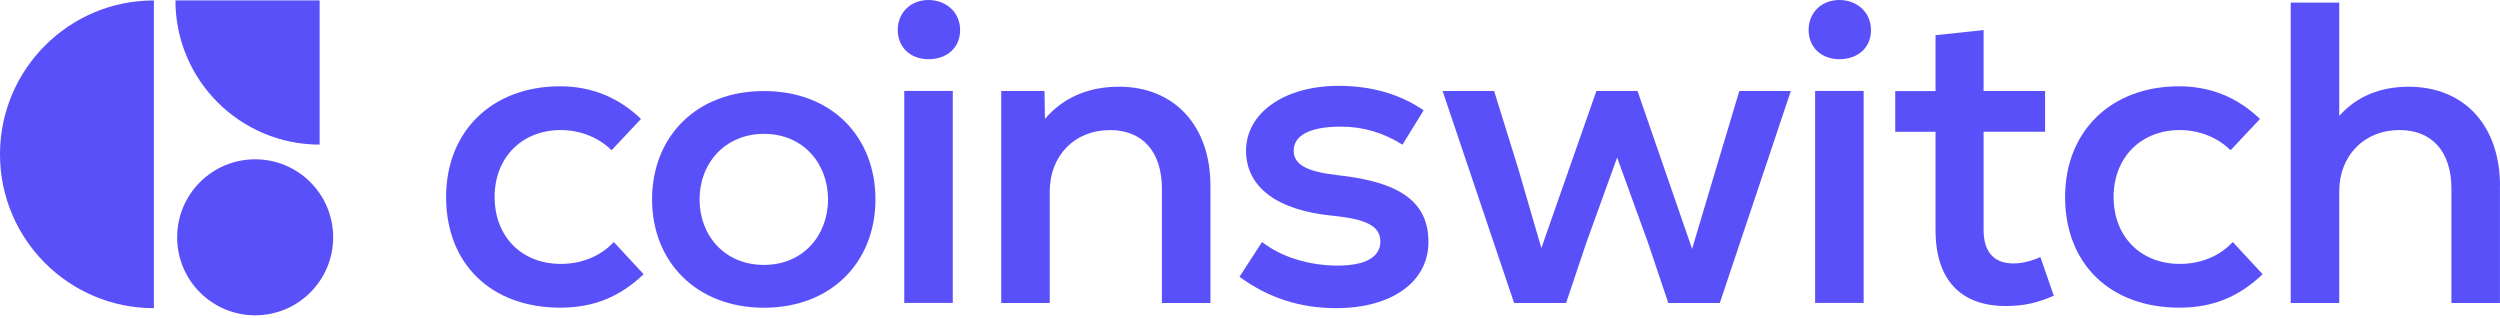 <svg width="787" height="100" viewBox="0 0 787 100" fill="none" xmlns="http://www.w3.org/2000/svg">
<path d="M48.442 48.576V0.134C21.688 0.134 0 21.822 0 48.576C0 75.329 21.688 97.017 48.442 97.017V48.576Z" fill="#5A50FA"/>
<path d="M55.226 0.134C55.226 25.206 75.548 45.509 100.62 45.528V0.134H55.226Z" fill="#5A50FA"/>
<path d="M104.879 74.704C104.879 61.141 93.884 50.147 80.322 50.147C66.759 50.147 55.765 61.141 55.765 74.704C55.765 88.266 66.759 99.261 80.322 99.261C93.884 99.261 104.879 88.266 104.879 74.704Z" fill="#5A50FA"/>
<path d="M140.43 62.009C140.43 41.342 154.881 27.166 176.286 27.166C186.094 27.166 194.555 30.551 201.791 37.44L192.525 47.295C188.425 43.234 182.576 40.944 176.567 40.944C164.286 40.944 155.704 49.585 155.704 62.009C155.704 74.433 164.166 83.074 176.567 83.074C183.119 83.074 189.108 80.645 193.208 76.185L202.615 86.32C195.118 93.487 186.797 96.852 176.426 96.852C154.619 96.872 140.43 83.094 140.43 62.009Z" fill="#5A50FA"/>
<path d="M282.608 9.457C282.608 3.922 286.71 0 292.296 0C297.883 0 302.244 3.922 302.244 9.457C302.244 14.992 298.145 18.636 292.296 18.636C286.448 18.636 282.608 14.714 282.608 9.457ZM284.66 28.631H299.933V95.37H284.66V28.631Z" fill="#5A50FA"/>
<path d="M381.047 58.512V95.386H365.77V59.448C365.77 47.701 359.643 40.951 349.412 40.951C338.238 40.951 330.458 49.055 330.458 60.264V95.386H315.186V28.647H328.81L328.95 37.427C334.68 30.678 342.718 27.293 352.264 27.293C369.591 27.293 381.047 39.458 381.047 58.492" fill="#5A50FA"/>
<path d="M390.201 87.131L397.292 76.181C403.285 80.9 412.168 83.607 421.03 83.607C429.896 83.607 434.536 80.9 434.536 76.042C434.536 71.183 430.174 69.013 419.804 67.938C402.22 66.325 392.251 59.018 392.251 47.411C392.251 35.803 403.965 27.023 421.431 27.023C431.662 27.023 440.668 29.591 448.164 34.728L441.492 45.539C435.482 41.756 429.088 39.864 422.137 39.864C412.447 39.864 407.261 42.572 407.261 47.431C407.261 51.751 411.221 54.041 421.03 55.136C440.946 57.306 449.669 63.638 449.669 76.201C449.669 88.764 438.073 97.007 420.628 97.007C409.311 97.007 399.224 93.761 390.218 87.151" fill="#5A50FA"/>
<path d="M563.762 28.638L541.394 95.377H525.175L518.764 76.323L509.074 49.583L499.409 76.323L492.999 95.377H476.636L454.124 28.638H470.347L477.984 53.227L485.219 78.095L502.545 28.638H515.485L532.672 78.354L540.169 53.227L547.543 28.638H563.762Z" fill="#5A50FA"/>
<path d="M569.351 9.457C569.351 3.922 573.45 0 579.036 0C584.627 0 588.989 3.922 588.989 9.457C588.989 14.992 584.885 18.636 579.036 18.636C573.188 18.636 569.351 14.714 569.351 9.457ZM571.4 28.631H586.677V95.37H571.4V28.631Z" fill="#5A50FA"/>
<path d="M646.527 93.089C641.342 95.379 636.981 96.334 631.394 96.334C617.487 96.334 609.305 88.37 609.305 72.422V41.481H596.623V28.659H609.305V11.078L624.438 9.466V28.64H643.793V41.462H624.438V72.402C624.438 79.152 627.574 82.935 633.845 82.935C636.579 82.935 639.715 82.118 642.31 80.904L646.527 93.069V93.089Z" fill="#5A50FA"/>
<path d="M650.09 62.009C650.09 41.342 664.538 27.166 685.943 27.166C695.751 27.166 704.212 30.551 711.451 37.44L702.183 47.295C698.084 43.234 692.235 40.944 686.226 40.944C673.945 40.944 665.362 49.585 665.362 62.009C665.362 74.433 673.823 83.074 686.226 83.074C692.776 83.074 698.769 80.645 702.868 76.185L712.275 86.32C704.778 93.487 696.457 96.852 686.086 96.852C664.276 96.852 650.09 83.074 650.09 62.009Z" fill="#5A50FA"/>
<path d="M786.983 58.5V95.374H771.706V59.436C771.706 47.689 765.574 40.939 755.347 40.939C744.17 40.939 736.394 49.043 736.394 60.252V95.374H721.117V0.82H736.394V36.48C741.841 30.407 749.216 27.301 758.221 27.301C775.805 27.301 787 39.586 787 58.5" fill="#5A50FA"/>
<path d="M205.269 62.767C205.269 43.196 219.016 28.661 240.501 28.661C261.986 28.661 275.593 43.196 275.593 62.767C275.593 82.339 261.846 96.874 240.501 96.874C219.156 96.874 205.269 82.339 205.269 62.767ZM240.501 83.395C252.781 83.395 260.66 74.136 260.66 62.767C260.66 51.398 252.781 42.14 240.501 42.14C228.221 42.14 220.222 51.398 220.222 62.767C220.222 74.136 228.1 83.395 240.501 83.395Z" fill="#5A50FA"/>
</svg>
